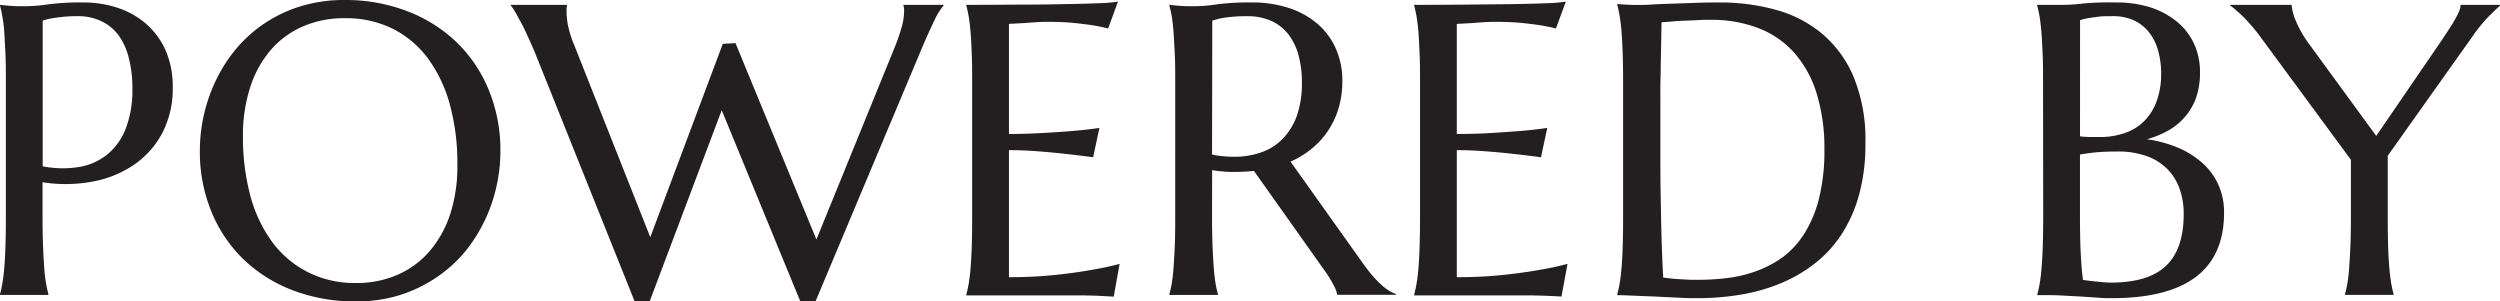 <svg xmlns="http://www.w3.org/2000/svg" viewBox="0 0 541.15 65.2"><defs><style>.cls-1{fill:#231f20;}</style></defs><g id="Layer_2" data-name="Layer 2"><g id="Layer_1-2" data-name="Layer 1"><path class="cls-1" d="M0,1.05l1.84.18c.55.05,1.17.09,1.86.11l2.12,0A34.18,34.18,0,0,0,10.44.94,53.91,53.91,0,0,1,17.86.53a23.72,23.72,0,0,1,7.78,1.22,17.87,17.87,0,0,1,6.19,3.59,16.5,16.5,0,0,1,4.1,5.76,19.44,19.44,0,0,1,1.46,7.73A20.67,20.67,0,0,1,35.07,28.9a19.23,19.23,0,0,1-6.22,6.87,23.55,23.55,0,0,1-9,3.57,31.84,31.84,0,0,1-10.64.11v7.27q0,3.72.11,6.5c.07,1.86.16,3.45.26,4.8a31.69,31.69,0,0,0,.4,3.37,21.82,21.82,0,0,0,.5,2.27v.18H0v-.18a21.82,21.82,0,0,0,.5-2.27c.16-.91.3-2,.42-3.37s.2-2.94.26-4.8.09-4,.09-6.5V18.21c0-2.48,0-4.64-.09-6.5S1,8.25.92,6.9.66,4.41.5,3.5A21.82,21.82,0,0,0,0,1.23ZM9.24,36a22.26,22.26,0,0,0,7.86.15,13.15,13.15,0,0,0,6.13-2.72,13.52,13.52,0,0,0,4-5.62,23.34,23.34,0,0,0,1.43-8.67,25.86,25.86,0,0,0-.75-6.46,14.42,14.42,0,0,0-2.21-5A10,10,0,0,0,22,4.62,11.59,11.59,0,0,0,16.77,3.5a28.41,28.41,0,0,0-3.28.16c-.94.1-1.73.21-2.37.32a13.2,13.2,0,0,0-1.88.49Z"/><path class="cls-1" d="M74.57,0a37.27,37.27,0,0,1,13.5,2.39,31.73,31.73,0,0,1,10.71,6.7,30.3,30.3,0,0,1,7,10.35,34.2,34.2,0,0,1,2.54,13.36,35.12,35.12,0,0,1-1,8.18,33.62,33.62,0,0,1-2.83,7.62A32,32,0,0,1,100,55.24a29.5,29.5,0,0,1-6.2,5.25A30.43,30.43,0,0,1,86.13,64a31.86,31.86,0,0,1-9.07,1.25,37.78,37.78,0,0,1-13.51-2.35,31.47,31.47,0,0,1-10.7-6.63A30.23,30.23,0,0,1,45.8,45.91a34.13,34.13,0,0,1-2.54-13.38,35.26,35.26,0,0,1,1-8.19,34.85,34.85,0,0,1,2.83-7.66A32.09,32.09,0,0,1,51.6,10a29.32,29.32,0,0,1,6.18-5.28,29.62,29.62,0,0,1,7.7-3.48A32.05,32.05,0,0,1,74.57,0Zm2.49,61.26A22,22,0,0,0,86,59.5a19.33,19.33,0,0,0,6.94-5.07,23.71,23.71,0,0,0,4.53-8.13A33.86,33.86,0,0,0,99,35.42a47.72,47.72,0,0,0-1.55-12.5,30.39,30.39,0,0,0-4.62-10,21.68,21.68,0,0,0-7.64-6.61A22.76,22.76,0,0,0,74.57,3.94a22.34,22.34,0,0,0-8.89,1.73,19.29,19.29,0,0,0-6.94,5,23.28,23.28,0,0,0-4.53,8.06A33.69,33.69,0,0,0,52.59,29.6a48.87,48.87,0,0,0,1.53,12.5,30,30,0,0,0,4.6,10,22,22,0,0,0,7.66,6.68A22.53,22.53,0,0,0,77.06,61.26Z"/><path class="cls-1" d="M159.2,9.33l17.52,42.51,17-41.73a43.93,43.93,0,0,0,1.49-4.37,12.22,12.22,0,0,0,.48-3.07,7.57,7.57,0,0,0,0-.81,2.35,2.35,0,0,0-.13-.63V1.05h8.67v.18a13.43,13.43,0,0,0-1.91,3.06c-.68,1.4-1.48,3.14-2.38,5.21L176.54,65.2h-3.32l-17-41.34L140.64,65.2h-3.28L115.9,11.65c-.52-1.26-1.06-2.47-1.6-3.64s-1-2.22-1.53-3.15-.92-1.72-1.31-2.36a10.54,10.54,0,0,0-.86-1.27V1.05h12.13v.18a4.37,4.37,0,0,0-.09.74v.61A16.25,16.25,0,0,0,123,5.74a22.73,22.73,0,0,0,1.29,4l16.47,41.6L156.45,9.5Z"/><path class="cls-1" d="M220,1Q225.46,1,230,.9c3-.05,5.58-.11,7.71-.2A35,35,0,0,0,242,.35l-2.14,5.82c-1-.26-2.09-.49-3.37-.7-1.11-.17-2.46-.34-4.05-.5s-3.43-.24-5.5-.24q-1,0-2.52.06L221.6,5l-3.2.17V29c3,0,5.72-.12,8.15-.26s4.48-.29,6.17-.44c2-.18,3.74-.38,5.26-.61l-1.36,6.35c-2-.27-4.07-.52-6.18-.75-1.81-.2-3.78-.39-5.91-.55s-4.17-.24-6.13-.24V60c3.45,0,6.61-.15,9.5-.44s5.42-.63,7.58-1q3.77-.61,6.87-1.44l-1.27,7.09c-.35,0-.87-.06-1.57-.09L237.17,64c-.87,0-1.77-.05-2.72-.06l-2.69,0-2.26,0-1.42,0H209.16v-.18a21.56,21.56,0,0,0,.51-2.27c.16-.91.3-2,.41-3.37s.21-2.94.27-4.8.08-4,.08-6.5V18.21c0-2.48,0-4.64-.08-6.5s-.15-3.46-.27-4.81-.25-2.49-.41-3.4a21.56,21.56,0,0,0-.51-2.27V1.05Q214.64,1.05,220,1Z"/><path class="cls-1" d="M262.36,46.72q0,3.72.11,6.5c.08,1.86.16,3.45.27,4.8s.23,2.46.39,3.37.33,1.66.5,2.27v.18H253.12v-.18a21.56,21.56,0,0,0,.51-2.27c.16-.91.29-2,.39-3.37s.19-2.94.27-4.78.1-4,.1-6.52V18.21c0-2.48,0-4.64-.1-6.5s-.17-3.45-.27-4.79-.23-2.48-.39-3.4a21.48,21.48,0,0,0-.51-2.29V1.05l1.84.18c.56.05,1.18.09,1.86.11l2.13,0a34.18,34.18,0,0,0,4.62-.42A53.82,53.82,0,0,1,271,.53a25.42,25.42,0,0,1,7.77,1.13A18.21,18.21,0,0,1,285,5a15.19,15.19,0,0,1,4.09,5.37,16.9,16.9,0,0,1,1.47,7.2,20.16,20.16,0,0,1-.81,5.84,18,18,0,0,1-2.28,4.89,17.73,17.73,0,0,1-3.52,3.87,20.41,20.41,0,0,1-4.6,2.82l15.37,21.59c.76,1.08,1.46,2,2.12,2.8a26.21,26.21,0,0,0,1.88,2,12.51,12.51,0,0,0,1.73,1.4,7.57,7.57,0,0,0,1.71.85v.18H289.47a7.91,7.91,0,0,0-.86-2.21,24.33,24.33,0,0,0-1.68-2.74L271.43,37l-2,.16c-.67,0-1.35.06-2.05.06s-1.65,0-2.48-.09a24.69,24.69,0,0,1-2.52-.3Zm0-13.27a17.51,17.51,0,0,0,2.41.37c.82.08,1.61.11,2.37.11a17.31,17.31,0,0,0,6-1,11.86,11.86,0,0,0,4.62-3,13.79,13.79,0,0,0,3-5,21.32,21.32,0,0,0,1.05-7,22.46,22.46,0,0,0-.74-6,13,13,0,0,0-2.21-4.53,10.05,10.05,0,0,0-3.7-2.89,12.46,12.46,0,0,0-5.22-1,30.35,30.35,0,0,0-4.81.31,14.57,14.57,0,0,0-2.72.66Z"/><path class="cls-1" d="M317,1,326.9.9c3-.05,5.58-.11,7.71-.2a34.76,34.76,0,0,0,4.33-.35L336.8,6.17c-1-.26-2.09-.49-3.37-.7-1.11-.17-2.46-.34-4.05-.5s-3.42-.24-5.5-.24q-1,0-2.52.06L318.54,5l-3.2.17V29q4.52,0,8.15-.26c2.42-.15,4.48-.29,6.17-.44,2-.18,3.74-.38,5.26-.61l-1.36,6.35q-3-.41-6.17-.75c-1.81-.2-3.78-.39-5.92-.55s-4.17-.24-6.13-.24V60q5.18,0,9.51-.44t7.57-1q3.76-.61,6.88-1.44L338,64.19c-.35,0-.88-.06-1.58-.09L334.11,64c-.86,0-1.77-.05-2.72-.06l-2.69,0-2.26,0-1.42,0H306.11v-.18c.17-.61.34-1.37.5-2.27s.3-2,.42-3.37.2-2.94.26-4.8.09-4,.09-6.5V18.21c0-2.48,0-4.64-.09-6.5s-.15-3.46-.26-4.81-.26-2.49-.42-3.4-.33-1.66-.5-2.27V1.05Q311.57,1.05,317,1Z"/><path class="cls-1" d="M350.07.88,352,1l1.53.07,1.27,0c.56,0,1.48,0,2.78-.09S360.31.85,362,.79l5.18-.18c1.8-.06,3.49-.08,5.06-.08A45.53,45.53,0,0,1,384.31,2.1a26.57,26.57,0,0,1,10.07,5.17,24.81,24.81,0,0,1,6.87,9.41A35.87,35.87,0,0,1,403.79,31a41.37,41.37,0,0,1-1.33,11,30.46,30.46,0,0,1-3.75,8.58A26,26,0,0,1,393,56.9a31.61,31.61,0,0,1-7.4,4.36,39.42,39.42,0,0,1-8.64,2.49,55.79,55.79,0,0,1-9.5.79c-1.17,0-2.58,0-4.23-.11l-5-.24L353.5,64c-1.47-.07-2.62-.11-3.43-.11v-.18c.17-.61.34-1.37.5-2.27s.3-2,.42-3.37.2-2.94.26-4.8.09-4,.09-6.5V18.21q0-3.72-.09-6.54c-.06-1.88-.15-3.5-.26-4.86s-.26-2.5-.42-3.44-.33-1.71-.5-2.32Zm9.59,3.94c-.06,3.27-.12,6.43-.18,9.5,0,1.31-.05,2.65-.07,4s0,2.72,0,4,0,2.59,0,3.81,0,2.28,0,3.21c0,2,0,4.32,0,7.1s.06,5.62.11,8.54.11,5.72.2,8.4.19,4.92.3,6.7c.41.06,1,.13,1.64.2s1.41.13,2.17.17,1.5.08,2.23.11,1.35,0,1.84,0a48.62,48.62,0,0,0,6.29-.42,27.43,27.43,0,0,0,6.21-1.55A23.05,23.05,0,0,0,386,55.59a19,19,0,0,0,4.64-5.15,26,26,0,0,0,3.13-7.6,42.47,42.47,0,0,0,1.14-10.48,40.27,40.27,0,0,0-1.62-11.93,24.07,24.07,0,0,0-4.75-8.83,20.09,20.09,0,0,0-7.75-5.45,28.27,28.27,0,0,0-10.62-1.86c-.78,0-1.67,0-2.67.07l-2.95.13c-1,0-1.9.1-2.76.17S360.21,4.79,359.66,4.82Z"/><path class="cls-1" d="M442.24,18.21c0-2.48,0-4.64-.09-6.5s-.15-3.46-.27-4.81-.25-2.49-.41-3.4-.33-1.66-.5-2.27V1.05c.58,0,1.19,0,1.83,0s1.18,0,1.87,0h2.12a38.71,38.71,0,0,0,4.27-.31A65,65,0,0,1,458,.53a24.71,24.71,0,0,1,7.27,1,17.68,17.68,0,0,1,5.75,3,13.59,13.59,0,0,1,3.81,4.75,14.42,14.42,0,0,1,1.38,6.42,16.2,16.2,0,0,1-.83,5.4A12.72,12.72,0,0,1,473,25.24a13.42,13.42,0,0,1-3.64,3,20.14,20.14,0,0,1-4.66,1.9A27.39,27.39,0,0,1,471.53,32a19.07,19.07,0,0,1,5.27,3.35,13.92,13.92,0,0,1,3.42,4.71,14.47,14.47,0,0,1,1.2,6q0,9.24-6.08,13.86t-18.22,4.62c-.87,0-1.9,0-3.06-.11l-3.57-.24L446.92,64c-1.17-.07-2.19-.11-3.06-.11H441v-.18c.17-.61.34-1.37.5-2.27s.3-2,.41-3.37.21-2.94.27-4.8.09-4,.09-6.5Zm8,11.3q1.23.14,2.19.15c.65,0,1.33,0,2.06,0a16.36,16.36,0,0,0,5.43-.86,10.93,10.93,0,0,0,4.18-2.56,11.69,11.69,0,0,0,2.7-4.27,17,17,0,0,0,1-6,18.11,18.11,0,0,0-.7-5.17,11,11,0,0,0-2.08-4,9,9,0,0,0-3.4-2.52A11.29,11.29,0,0,0,457,3.5c-1.11,0-2.08,0-2.91.13s-1.54.19-2.13.31a9.59,9.59,0,0,0-1.71.44Zm8.1,3.29a49.57,49.57,0,0,0-5,.21c-1.34.15-2.38.3-3.11.44V46.72q0,5.12.18,8.45t.48,5.43q1.67.23,3.33.39a26.09,26.09,0,0,0,2.67.18q8.19,0,12-3.66t3.79-11.23a15.86,15.86,0,0,0-.9-5.45,11.45,11.45,0,0,0-2.67-4.27,11.92,11.92,0,0,0-4.46-2.78A18.22,18.22,0,0,0,458.3,32.8Z"/><path class="cls-1" d="M516.85,33.71v13q0,3.72.08,6.5c.06,1.86.15,3.45.27,4.8s.25,2.46.41,3.37a21.56,21.56,0,0,0,.51,2.27v.18H507.61v-.18c.17-.61.34-1.37.5-2.27s.29-2,.39-3.37.19-2.94.27-4.8.11-4,.11-6.5V34.59L489.3,8c-.67-.91-1.33-1.74-2-2.5s-1.27-1.42-1.86-2-1.11-1-1.57-1.42-.84-.66-1.1-.83V1.05h13.27a11.12,11.12,0,0,0,.85,3.31A24.13,24.13,0,0,0,500,9.76l14.36,19.66L528.41,8.89c.49-.73,1-1.48,1.48-2.23s1-1.49,1.36-2.19a17.85,17.85,0,0,0,1-1.93,4.08,4.08,0,0,0,.37-1.49h8.54v.18c-.65.55-1.51,1.38-2.59,2.47a33.36,33.36,0,0,0-3.5,4.36Z"/></g></g></svg>
